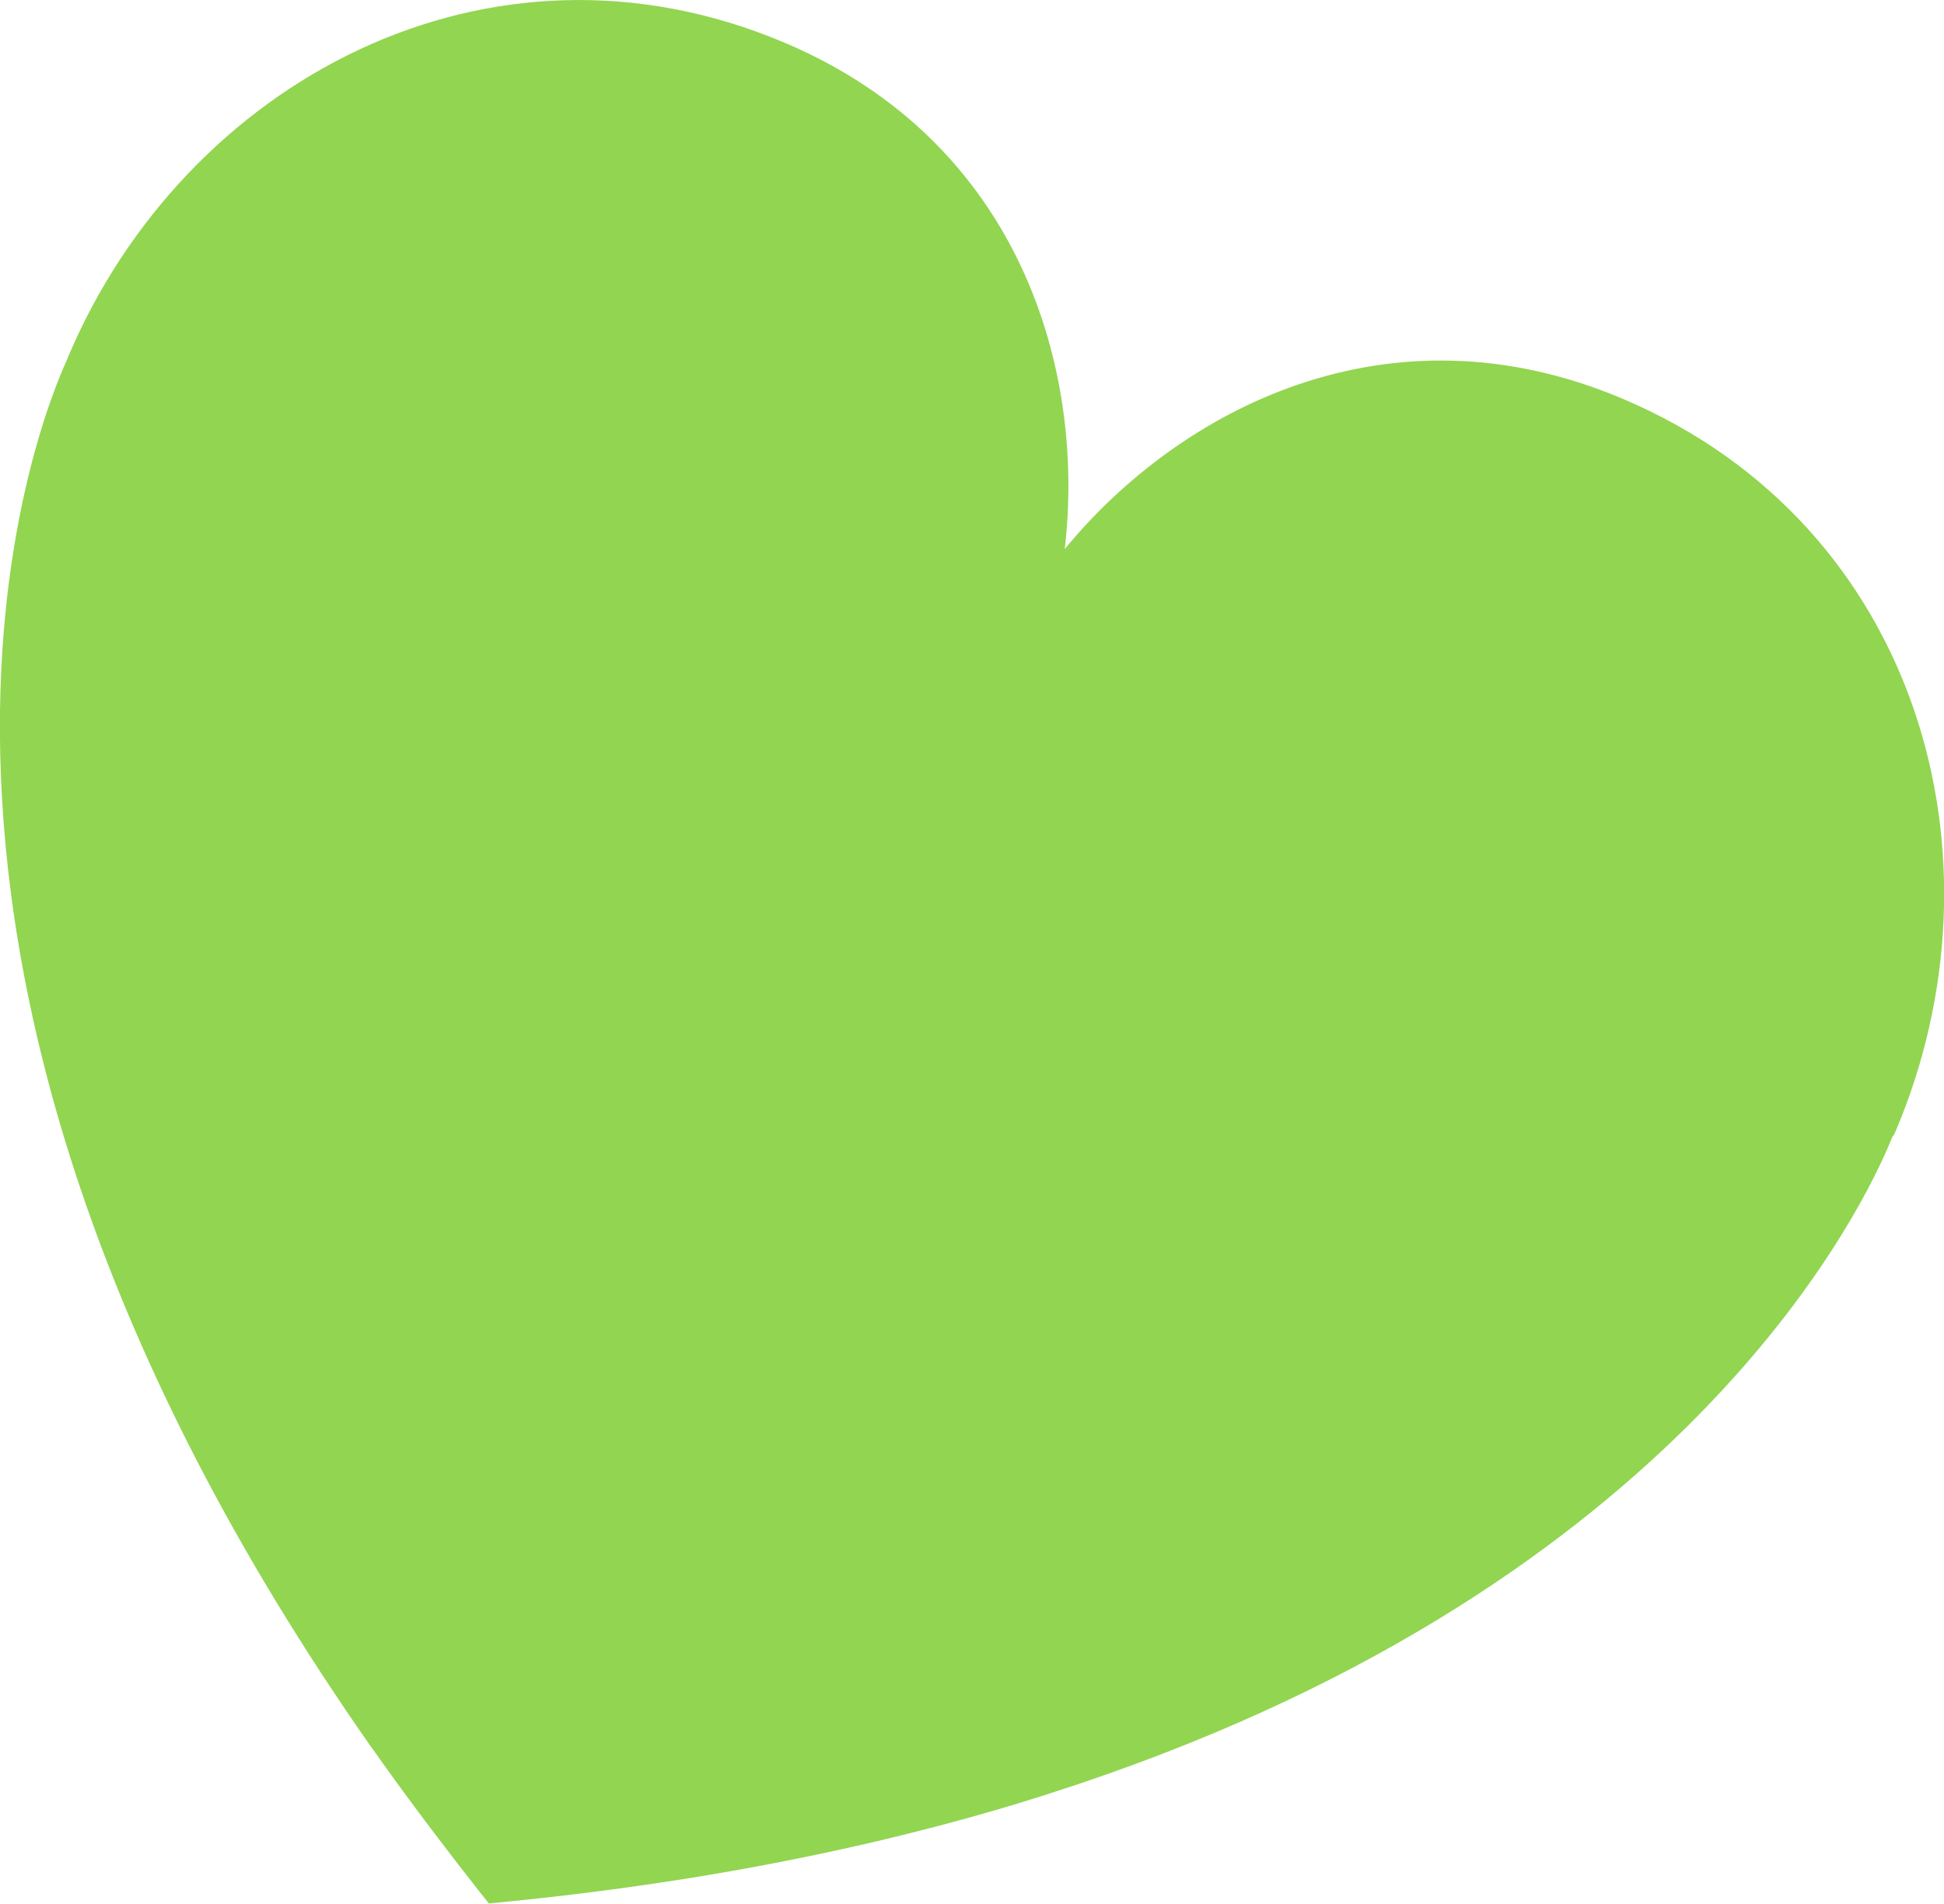 <?xml version="1.0" encoding="UTF-8"?>
<svg xmlns="http://www.w3.org/2000/svg" id="Layer_2" data-name="Layer 2" viewBox="0 0 108.76 106.55" width="108.76pt" height="106.55pt"><defs><style> .cls-1 { fill: #92d551; } </style></defs><g id="Layer_1-2" data-name="Layer 1"><path class="cls-1" d="m105.93,63.57s.02-.04.03-.07c.03-.06.05-.12.08-.17,6.49-15.27,1.39-33.94-15.22-41-13.19-5.61-24.87.63-31.25,8.39,1.16-9.98-2.46-22.72-15.65-28.32C27.31-4.65,10.33,4.63,3.84,19.9c-.03.08-.06.16-.1.25-1.41,3.09-14.1,33.14,17.02,77.6,0,0,.01.01.02.02.27.38.54.76.81,1.14.05.06.09.13.14.19.23.33.47.65.71.98.07.1.14.19.21.29.22.3.44.59.66.89.09.12.17.23.26.35.21.28.42.57.64.85.1.13.19.25.29.38.21.28.43.56.64.84.1.13.19.25.29.38.23.3.47.6.7.9.08.11.16.21.25.32.32.41.64.82.97,1.23h0s0,0,0,0h0s0,0,0,0c0,0,0,0,0,0,0,0,0,0,0,0,0,0,0,0,0,0,0,0,0,0,0,0h0s0,0,0,0h0c7.66-.72,14.6-1.85,20.88-3.29.28-.06.55-.13.83-.19,1.77-.42,3.49-.86,5.15-1.32,1.22-.34,2.42-.69,3.59-1.06.36-.11.71-.22,1.07-.34,34.3-11.01,44.77-31.52,46.76-36.12.12-.28.21-.51.28-.66Z"/></g></svg>

